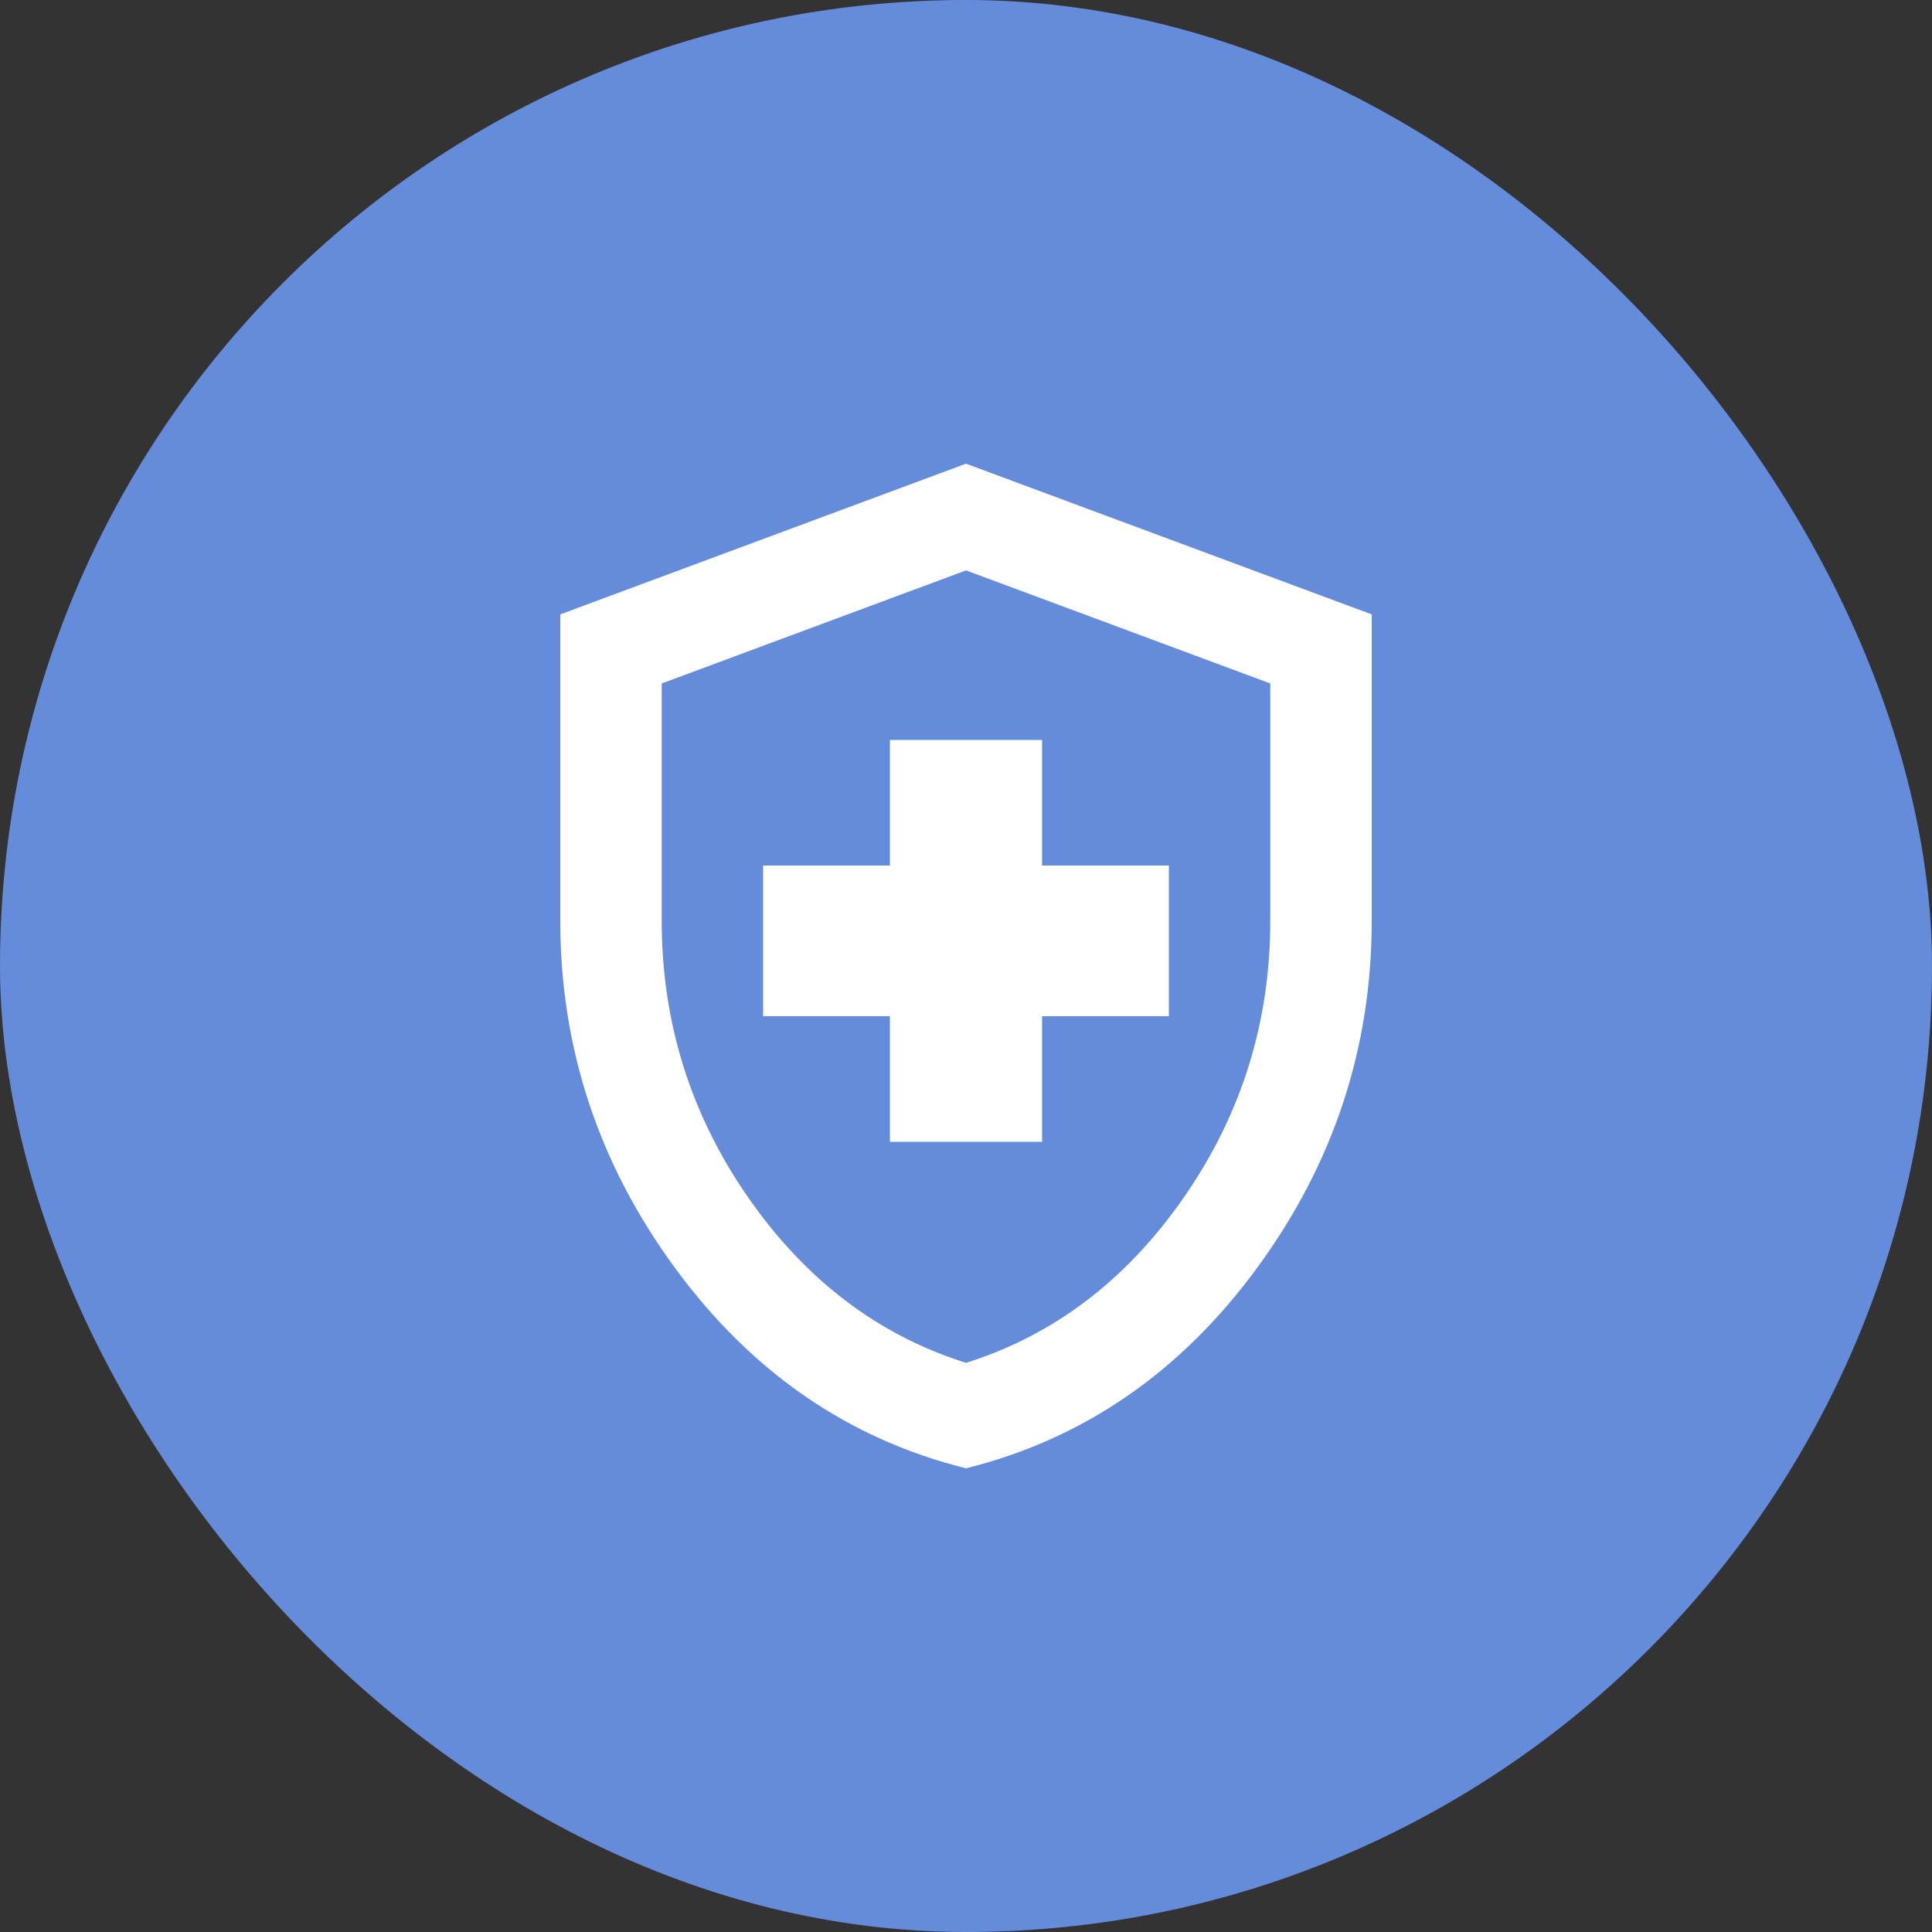 <?xml version="1.0" encoding="utf-8"?>
<svg xmlns="http://www.w3.org/2000/svg" width="50" height="50" viewBox="0 0 50 50" fill="none">
<rect x="0" y="0" width="50" height="50" fill="#333333" stroke="none"/>
<rect width="50" height="50" rx="25" fill="#648CDB"/>
<path d="M23.031 29.55H26.969V26.3H30.25V22.4H26.969V19.15H23.031V22.4H19.75V26.3H23.031V29.55ZM25 38C21.959 37.242 19.449 35.514 17.47 32.816C15.49 30.119 14.5 27.123 14.5 23.83V15.9L25 12L35.5 15.9V23.83C35.5 27.123 34.51 30.119 32.531 32.816C30.551 35.514 28.041 37.242 25 38ZM25 35.27C27.275 34.555 29.156 33.125 30.644 30.98C32.131 28.835 32.875 26.452 32.875 23.83V17.688L25 14.762L17.125 17.688V23.83C17.125 26.452 17.869 28.835 19.356 30.98C20.844 33.125 22.725 34.555 25 35.27Z" fill="white"/>
</svg>